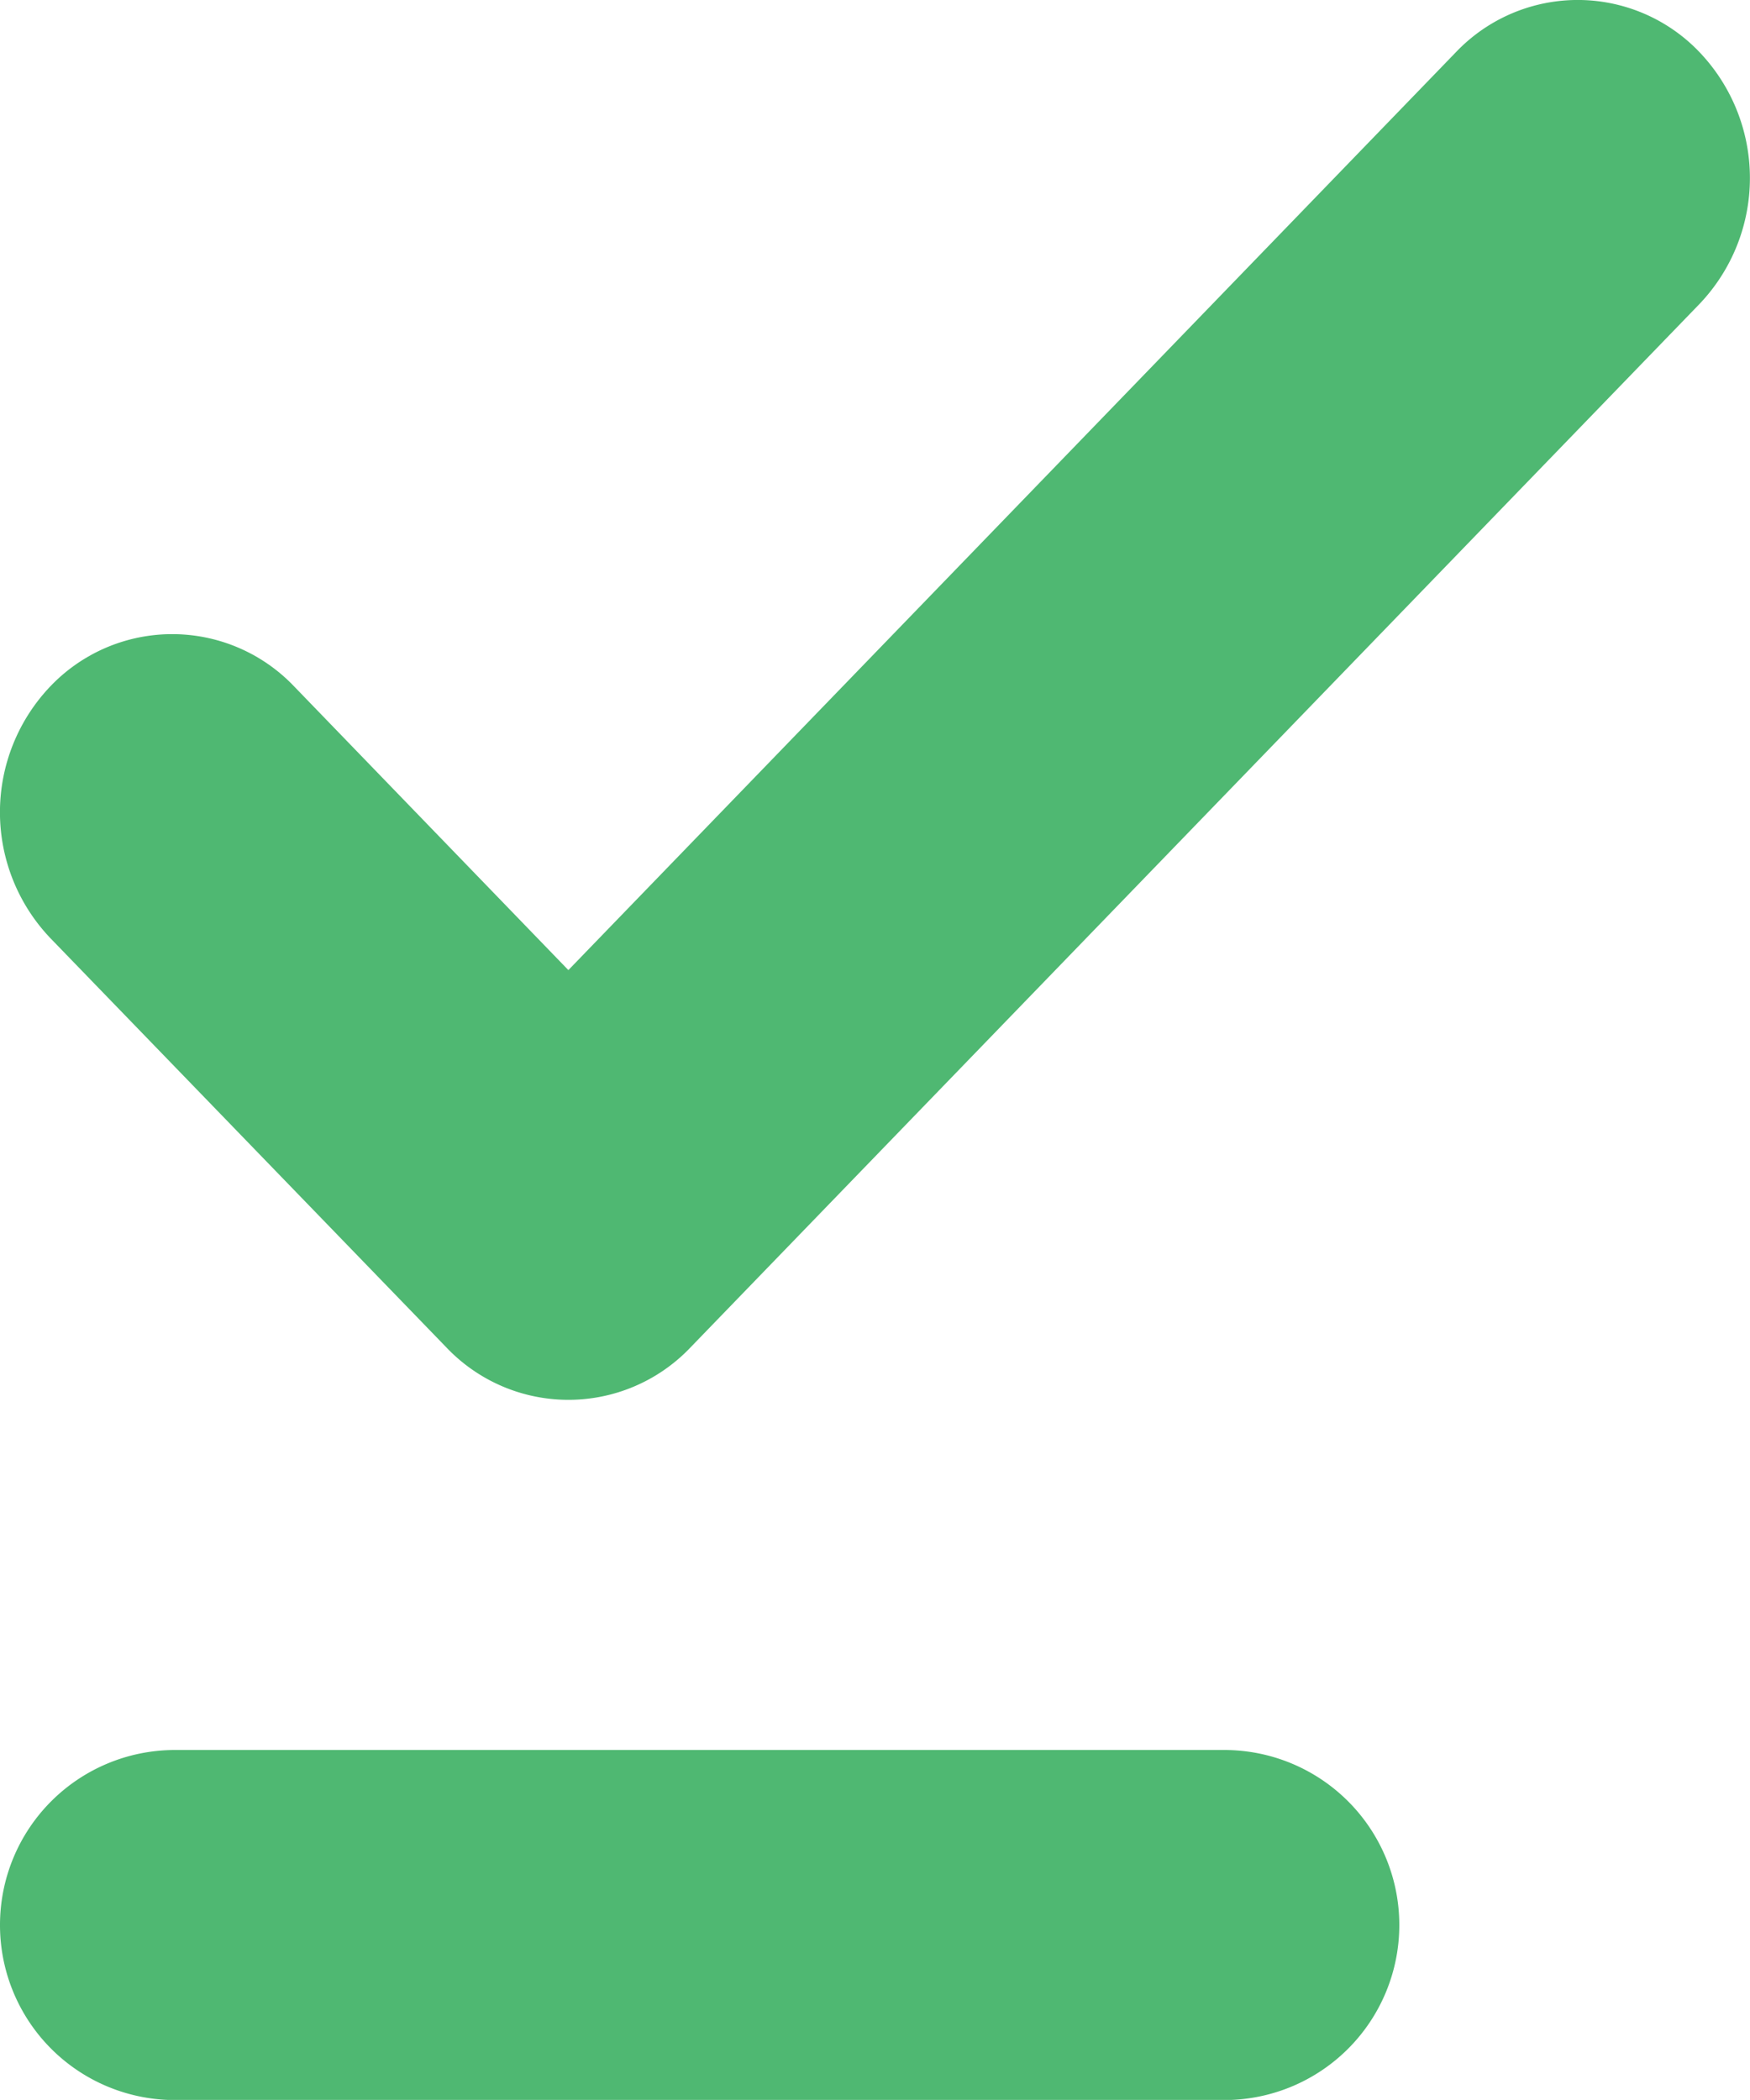<svg xmlns="http://www.w3.org/2000/svg" width="12.393" height="14.871" viewBox="0 0 12.393 14.871">
  <defs>
    <style>
      .cls-1 {
        fill: #4fb872;
      }
    </style>
  </defs>
  <g id="icn-key-enter" transform="translate(-0.556 3.392)">
    <path id="Path_6147" data-name="Path 6147" class="cls-1" d="M18.035,5.369a1.292,1.292,0,0,1,0,1.784l-7.147,7.391a1.192,1.192,0,0,1-1.725,0l-2.806-2.9a1.292,1.292,0,0,1,0-1.784,1.192,1.192,0,0,1,1.725,0l1.943,2.01,6.285-6.5A1.191,1.191,0,0,1,18.035,5.369ZM6,18.632a1.239,1.239,0,0,1,1.239-1.239h7.431a1.239,1.239,0,0,1,0,2.479H7.239A1.239,1.239,0,0,1,6,18.632Z" transform="translate(-5.444 -8.392)"/>
  </g>
</svg>
